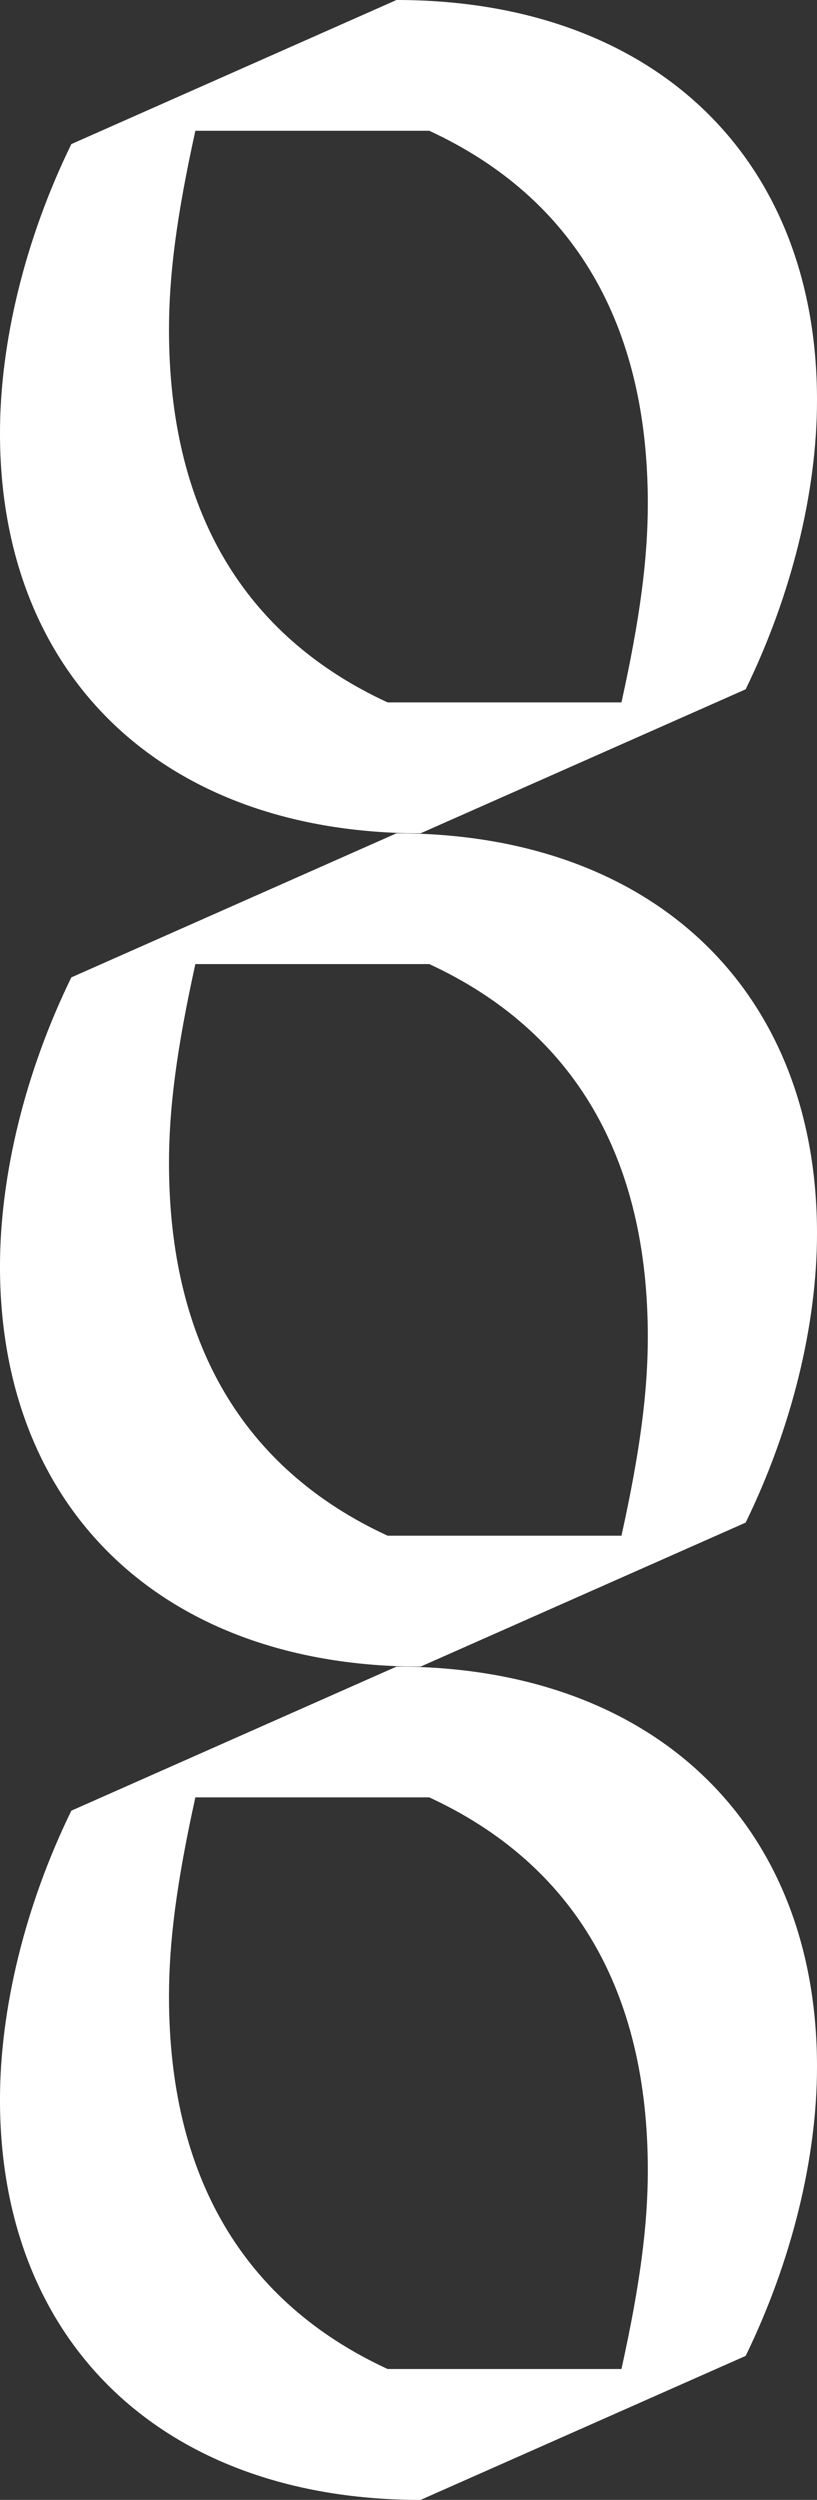 <svg xmlns="http://www.w3.org/2000/svg" width="122.667" height="374.952" viewBox="0 0 122.667 374.952">
  <rect x="0" y="0" width="122.667" height="374.952" fill="#333333" stroke="none"/>
  <g id="Grupo_31" data-name="Grupo 31" transform="translate(-1365.279 -289.115)">
    <path id="Trazado_15" data-name="Trazado 15" d="M699.287,103.95c38.413,0,63.16,23.411,63.16,60.022,0,13.679-3.787,29.171-10.713,43.365l-48.807,21.6c-38.413,0-63.148-23.411-63.148-60.01,0-13.691,3.787-29.184,10.713-43.365l48.795-21.6Zm33.8,105.361c2.807-12.7,3.959-21.6,3.959-29.846,0-26.879-11.056-45.841-32.812-55.9H669.111c-2.795,12.7-3.959,21.6-3.959,29.846,0,26.867,11.056,45.841,32.824,55.892h35.116Z" transform="translate(725.499 185.165)" fill="#fff"/>
    <path id="Trazado_16" data-name="Trazado 16" d="M699.287,103.95c38.413,0,63.16,23.411,63.16,60.022,0,13.679-3.787,29.171-10.713,43.365l-48.807,21.6c-38.413,0-63.148-23.411-63.148-60.01,0-13.691,3.787-29.184,10.713-43.365l48.795-21.6Zm33.8,105.361c2.807-12.7,3.959-21.6,3.959-29.846,0-26.879-11.056-45.841-32.812-55.9H669.111c-2.795,12.7-3.959,21.6-3.959,29.846,0,26.867,11.056,45.841,32.824,55.892h35.116Z" transform="translate(725.499 310.149)" fill="#fff"/>
    <path id="Trazado_17" data-name="Trazado 17" d="M699.287,103.95c38.413,0,63.16,23.411,63.16,60.022,0,13.679-3.787,29.171-10.713,43.365l-48.807,21.6c-38.413,0-63.148-23.411-63.148-60.01,0-13.691,3.787-29.184,10.713-43.365l48.795-21.6Zm33.8,105.361c2.807-12.7,3.959-21.6,3.959-29.846,0-26.879-11.056-45.841-32.812-55.9H669.111c-2.795,12.7-3.959,21.6-3.959,29.846,0,26.867,11.056,45.841,32.824,55.892h35.116Z" transform="translate(725.499 435.133)" fill="#fff"/>
  </g>
</svg>
